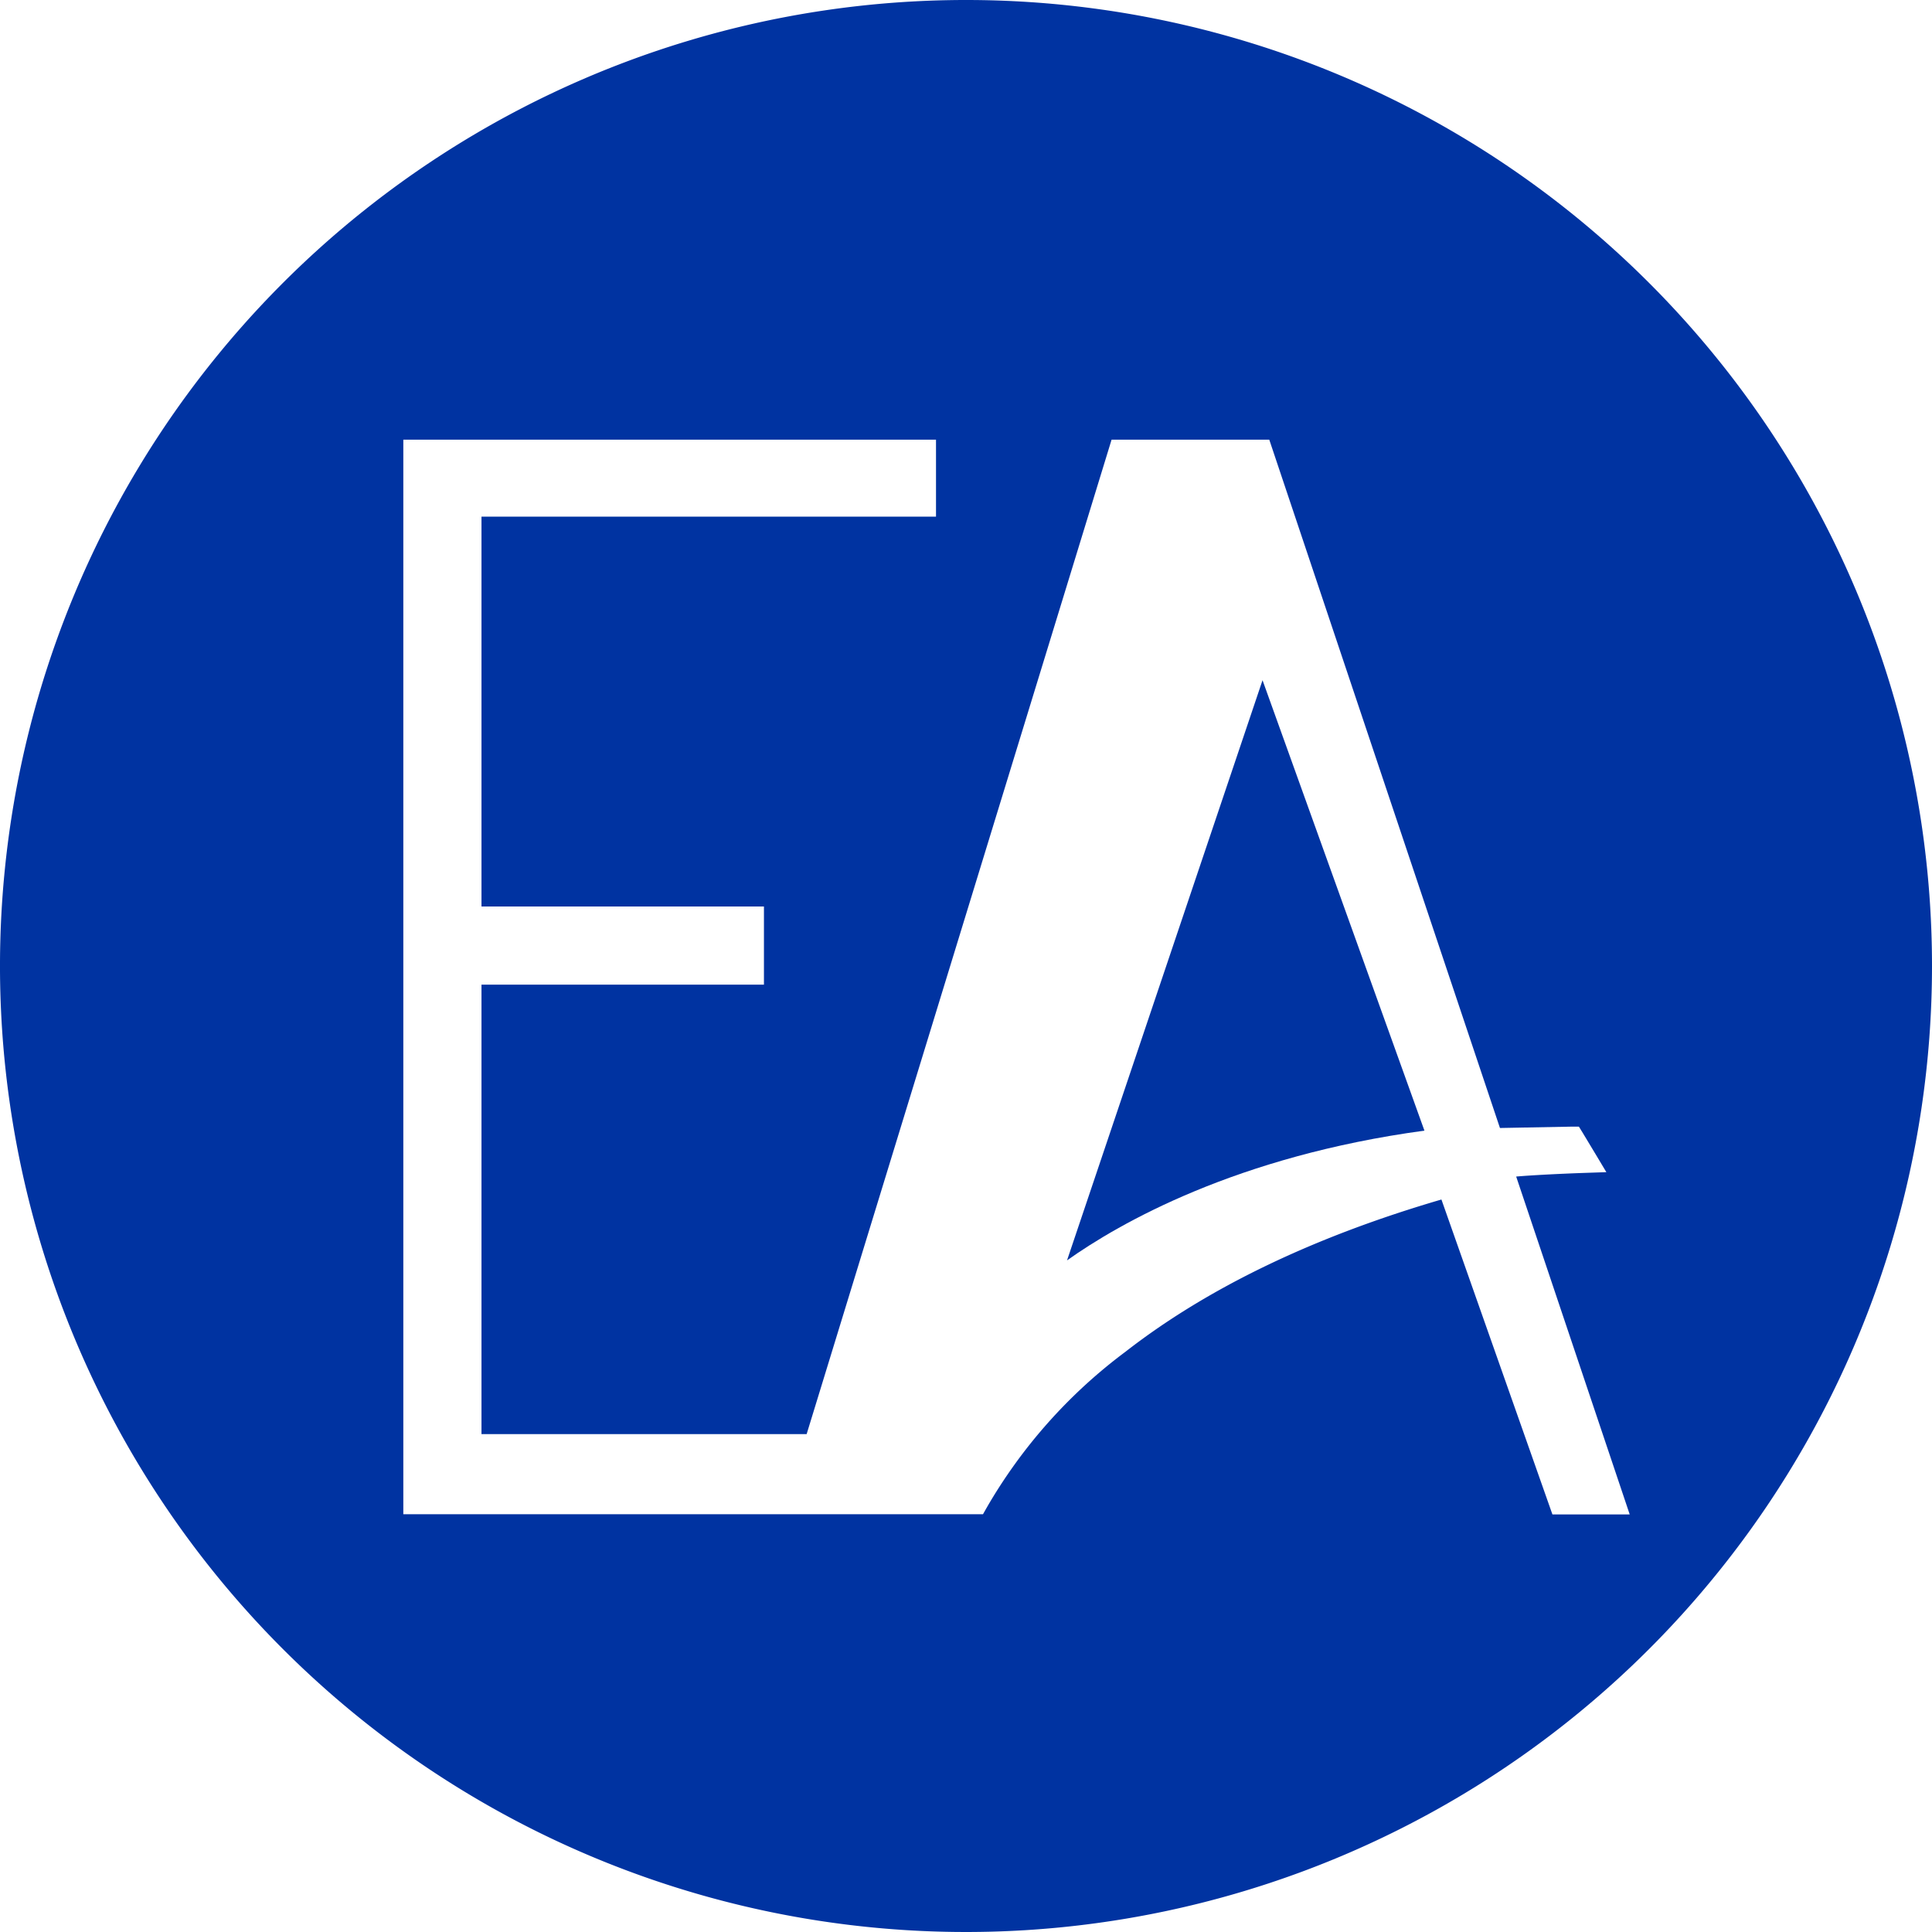 <?xml version="1.0" standalone="yes" ?>
<svg xmlns="http://www.w3.org/2000/svg" viewBox="0 0 197.74 197.74"><defs><style>.cls-1{fill:#0033a1;}</style></defs><g id="Livello_2" data-name="Livello 2"><g id="Livello_1-2" data-name="Livello 1"><path class="cls-1" d="M109.21,129c5.37-3.81,17.34-10.67,36.58-13.28l-16.57-46.1Z"/><path class="cls-1" d="M98.88,0a98.87,98.87,0,1,0,98.86,98.88h0A98.86,98.86,0,0,0,98.89,0h0m60,155-11.36-32.23c-13,3.8-23.89,9-32.35,15.59a52.89,52.89,0,0,0-14.22,16l-.35.62H41.28V45H95.8v7.88H49.28v39.9H78.19v8H49.28v46H82.56L113.77,45h16.14l23.61,70.45,7.38-.14h.7l.37.6,1.38,2.29,1.06,1.77-2.06.07c-2.65.09-5.57.24-7.17.38L166.8,155Z"/></g></g></svg>